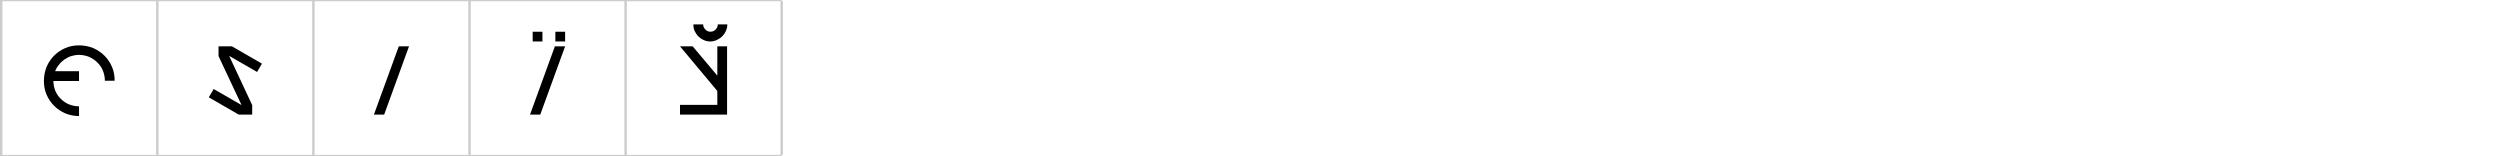 <?xml version="1.0" encoding="UTF-8"?> <svg xmlns="http://www.w3.org/2000/svg" xmlns:xlink="http://www.w3.org/1999/xlink" version="1.1" id="Слой_1" x="0px" y="0px" viewBox="0 0 1025 64" style="enable-background:new 0 0 1025 64;" xml:space="preserve"> <style type="text/css"> .st0{fill:none;stroke:#CCCCCC;stroke-miterlimit:10;} </style> <g> <path class="st0" d="M0,0h64.5 M0.5,63.5v-63 M64.5,0h64 M64.5,63.5v-63 M128.5,0h64 M128.5,63.5v-63 M192.5,0h64 M192.5,63.5v-63 M256.5,0h64 M256.5,63.5v-63 M320.5,63.5v-63 M0,64h64.5 M64.5,64h64 M128.5,64h64 M192.5,64h64 M256.5,64h64"></path> <g> <path d="M32.5,47.6c-2,0-3.9-0.4-5.7-1.1c-1.8-0.8-3.3-1.8-4.6-3.1c-1.3-1.3-2.4-2.9-3.1-4.6c-0.8-1.8-1.1-3.7-1.1-5.7 s0.4-3.9,1.1-5.7c0.8-1.8,1.8-3.3,3.1-4.6c1.3-1.3,2.9-2.4,4.6-3.1c1.8-0.8,3.7-1.1,5.7-1.1s3.9,0.4,5.7,1.1 c1.8,0.8,3.3,1.8,4.6,3.1c1.3,1.3,2.4,2.9,3.1,4.6c0.8,1.8,1.1,3.7,1.1,5.7v0h-4v0c0-1.5-0.3-2.8-0.8-4.1 c-0.5-1.3-1.3-2.4-2.3-3.4s-2.1-1.7-3.4-2.3c-1.3-0.5-2.7-0.8-4.1-0.8c-1.1,0-2.2,0.2-3.2,0.5c-1,0.3-1.9,0.8-2.8,1.4 c-0.8,0.6-1.6,1.3-2.2,2.1c-0.7,0.8-1.2,1.7-1.6,2.7h9.8v4H21.9c0,1.5,0.3,2.8,0.8,4.1c0.6,1.3,1.3,2.4,2.3,3.3 c0.9,0.9,2.1,1.7,3.3,2.2c1.3,0.5,2.7,0.8,4.1,0.8V47.6z"></path> <path d="M89.7,19h5.4l12.3,7.1l-2,3.4L94.1,23L94,23l9.4,20.1V47h-5.5l-12.3-7.1l2-3.4L98.9,43L99,43l-9.4-20V19z"></path> </g> <g> <path d="M163.5,19h4.2l-10.2,28h-4.2L163.5,19z"></path> <path d="M227.5,19h4.2l-10.2,28h-4.2L227.5,19z M218.4,13h4v4h-4V13z M227.7,13h4v4h-4V13z"></path> </g> <g> <path d="M284,19l10.1,12V19h4v28h-19.3v-4h15.3v-5.7L278.8,19H284z M298.2,10c0,1-0.2,1.9-0.6,2.7c-0.4,0.9-0.9,1.6-1.5,2.2 c-0.6,0.6-1.4,1.1-2.2,1.5c-0.9,0.4-1.8,0.6-2.7,0.6s-1.9-0.2-2.7-0.6c-0.9-0.4-1.6-0.9-2.2-1.5c-0.6-0.6-1.1-1.4-1.5-2.2 s-0.5-1.8-0.5-2.7h4c0,0.8,0.3,1.5,0.9,2.1c0.6,0.6,1.3,0.9,2.1,0.9c0.8,0,1.5-0.3,2.1-0.9c0.6-0.6,0.9-1.3,0.9-2.1H298.2z"></path> </g> </g> </svg> 